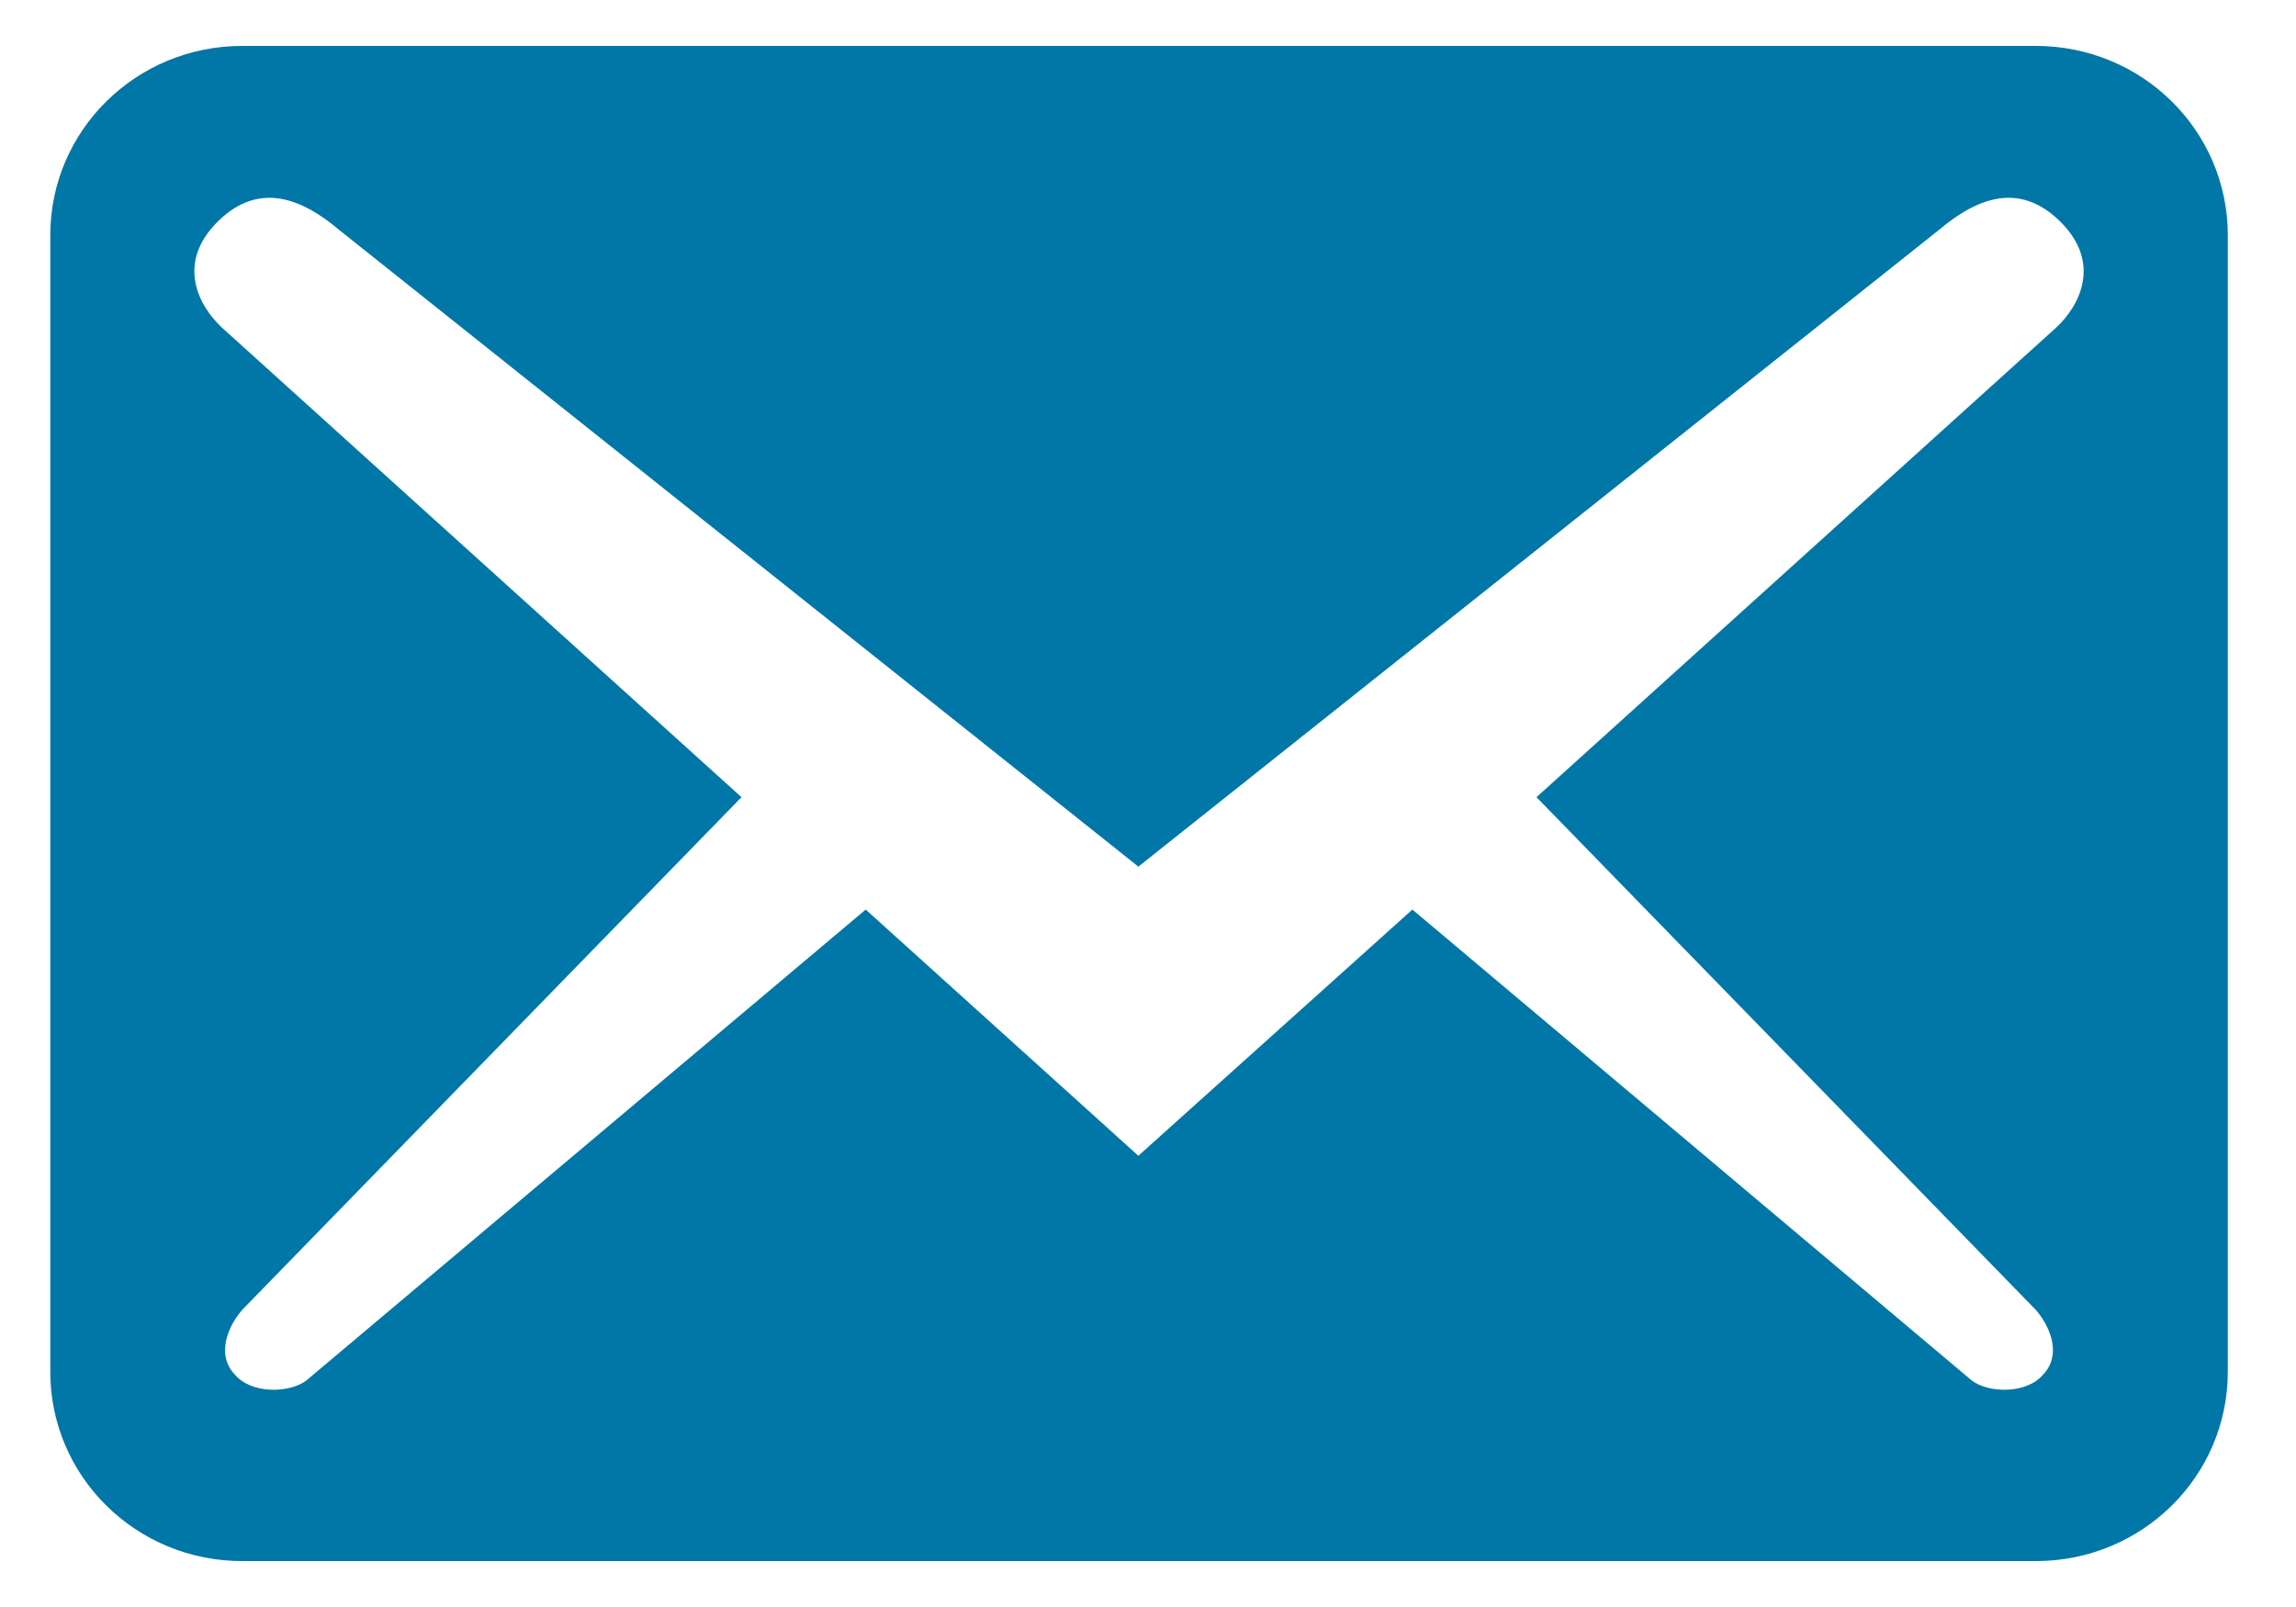 <svg width="20" height="14" viewBox="0 0 20 14" fill="none" xmlns="http://www.w3.org/2000/svg">
<path d="M19.406 11.95V2.05C19.406 1.137 18.659 0.4 17.733 0.4H2.11C1.185 0.4 0.438 1.137 0.438 2.05V11.95C0.438 12.863 1.185 13.6 2.11 13.6H17.733C18.659 13.6 19.406 12.863 19.406 11.95ZM17.945 1.929C18.313 2.292 18.113 2.666 17.912 2.853L13.384 6.945L17.733 11.411C17.867 11.565 17.956 11.807 17.8 11.972C17.655 12.148 17.321 12.137 17.176 12.027L12.303 7.924L9.916 10.069L7.541 7.924L2.668 12.027C2.523 12.137 2.188 12.148 2.043 11.972C1.887 11.807 1.976 11.565 2.11 11.411L6.459 6.945L1.932 2.853C1.731 2.666 1.53 2.292 1.898 1.929C2.266 1.566 2.646 1.742 2.958 2.006L9.916 7.55L16.886 2.006C17.198 1.742 17.577 1.566 17.945 1.929Z" fill="#0077A6"/>
</svg>
